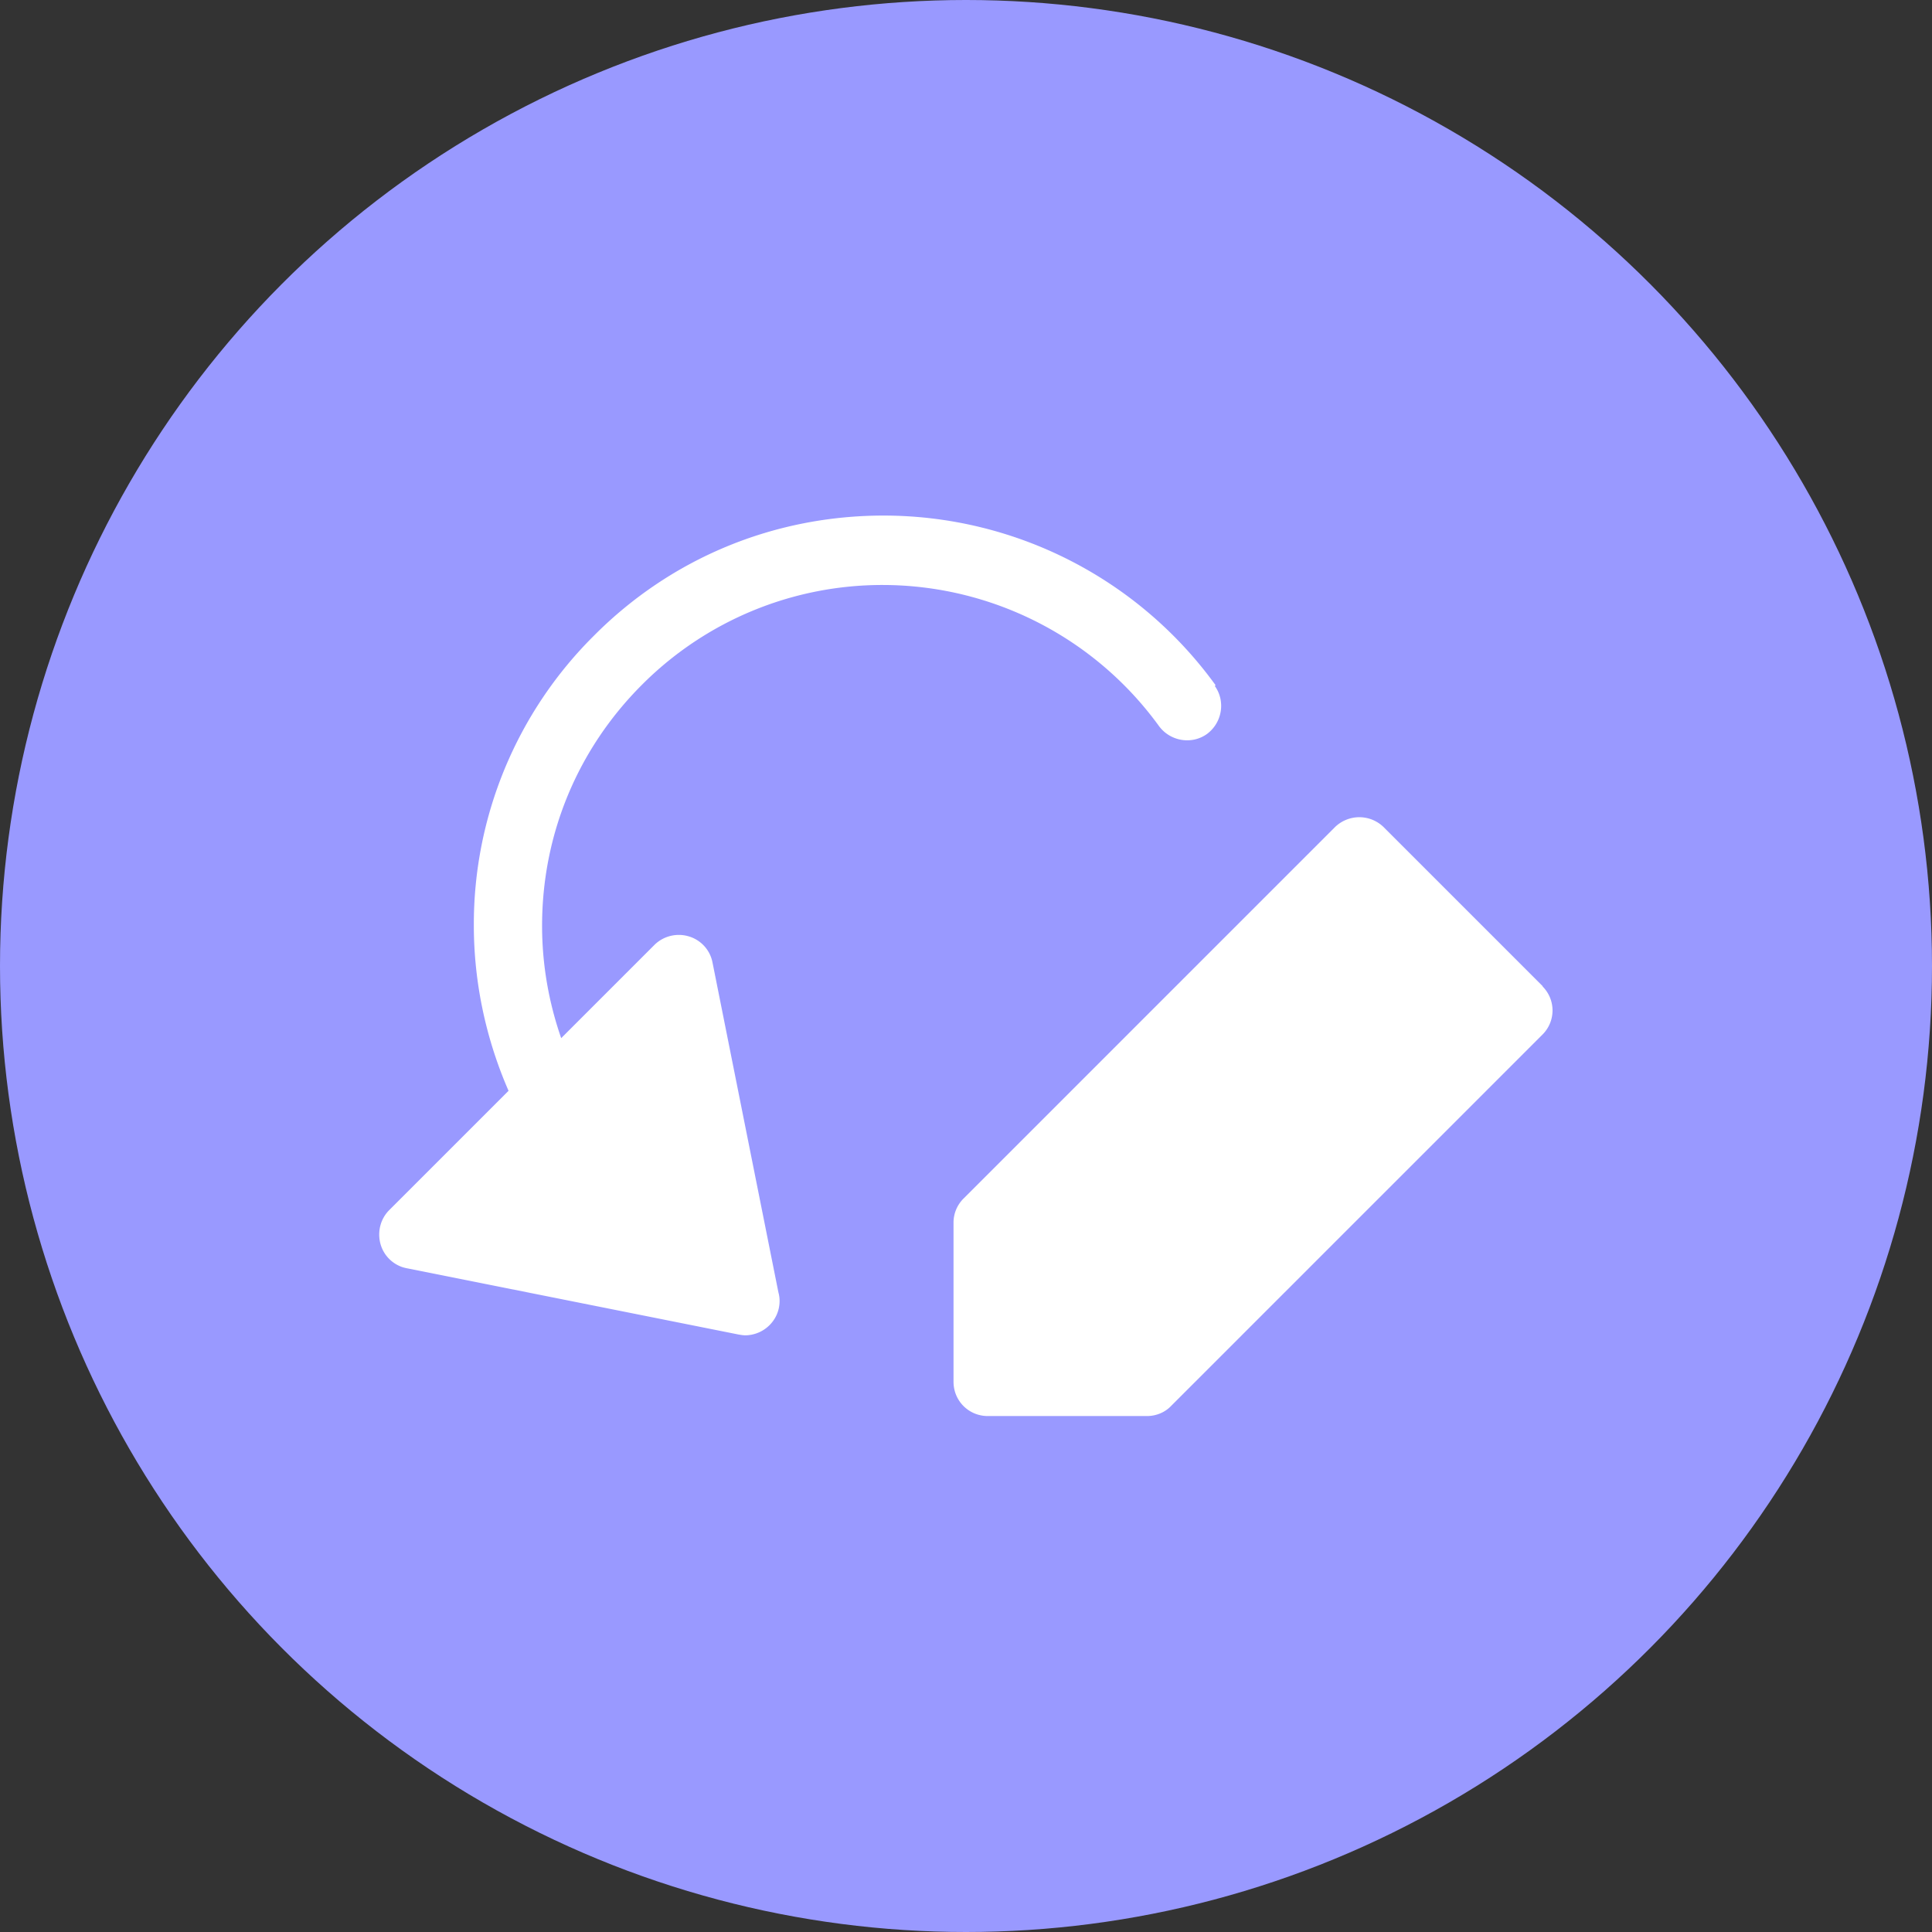 <svg xmlns="http://www.w3.org/2000/svg" xml:space="preserve" width="52.074" height="52.074" style="shape-rendering:geometricPrecision;text-rendering:geometricPrecision;image-rendering:optimizeQuality;fill-rule:evenodd;clip-rule:evenodd" viewBox="0 0 49.54 49.54"><rect x="0" y="0" width="49.54" height="49.54" fill="#333333" stroke="none"/><circle cx="24.77" cy="24.77" r="24.77" style="fill:#99f"/><path d="M31.17 17.57a10.51 10.51 0 0 0-8.51-4.35c-2.81 0-5.45 1.09-7.43 3.08a10.42 10.42 0 0 0-3.08 7.43c0 1.46.31 2.91.89 4.24l-3.06 3.06c-.23.23-.31.57-.22.88s.35.55.67.61l8.51 1.7c.06.01.12.02.17.02h.01c.48-.01.87-.4.87-.88a.8.8 0 0 0-.03-.22l-1.69-8.46a.87.87 0 0 0-.61-.67.89.89 0 0 0-.88.22l-2.39 2.39c-.32-.92-.49-1.89-.49-2.88 0-2.34.91-4.53 2.56-6.18A8.7 8.7 0 0 1 22.64 15a8.76 8.76 0 0 1 7.08 3.62c.29.39.84.48 1.23.2.39-.29.48-.84.2-1.23zm8.39 7.72-4.08-4.08a.893.893 0 0 0-1.25 0l-9.52 9.52a.87.87 0 0 0-.26.62v4.08c0 .49.39.88.88.88h4.08c.23 0 .46-.09.62-.26l9.52-9.52a.87.87 0 0 0 0-1.24z" style="fill:#fff;fill-rule:nonzero"/></svg>